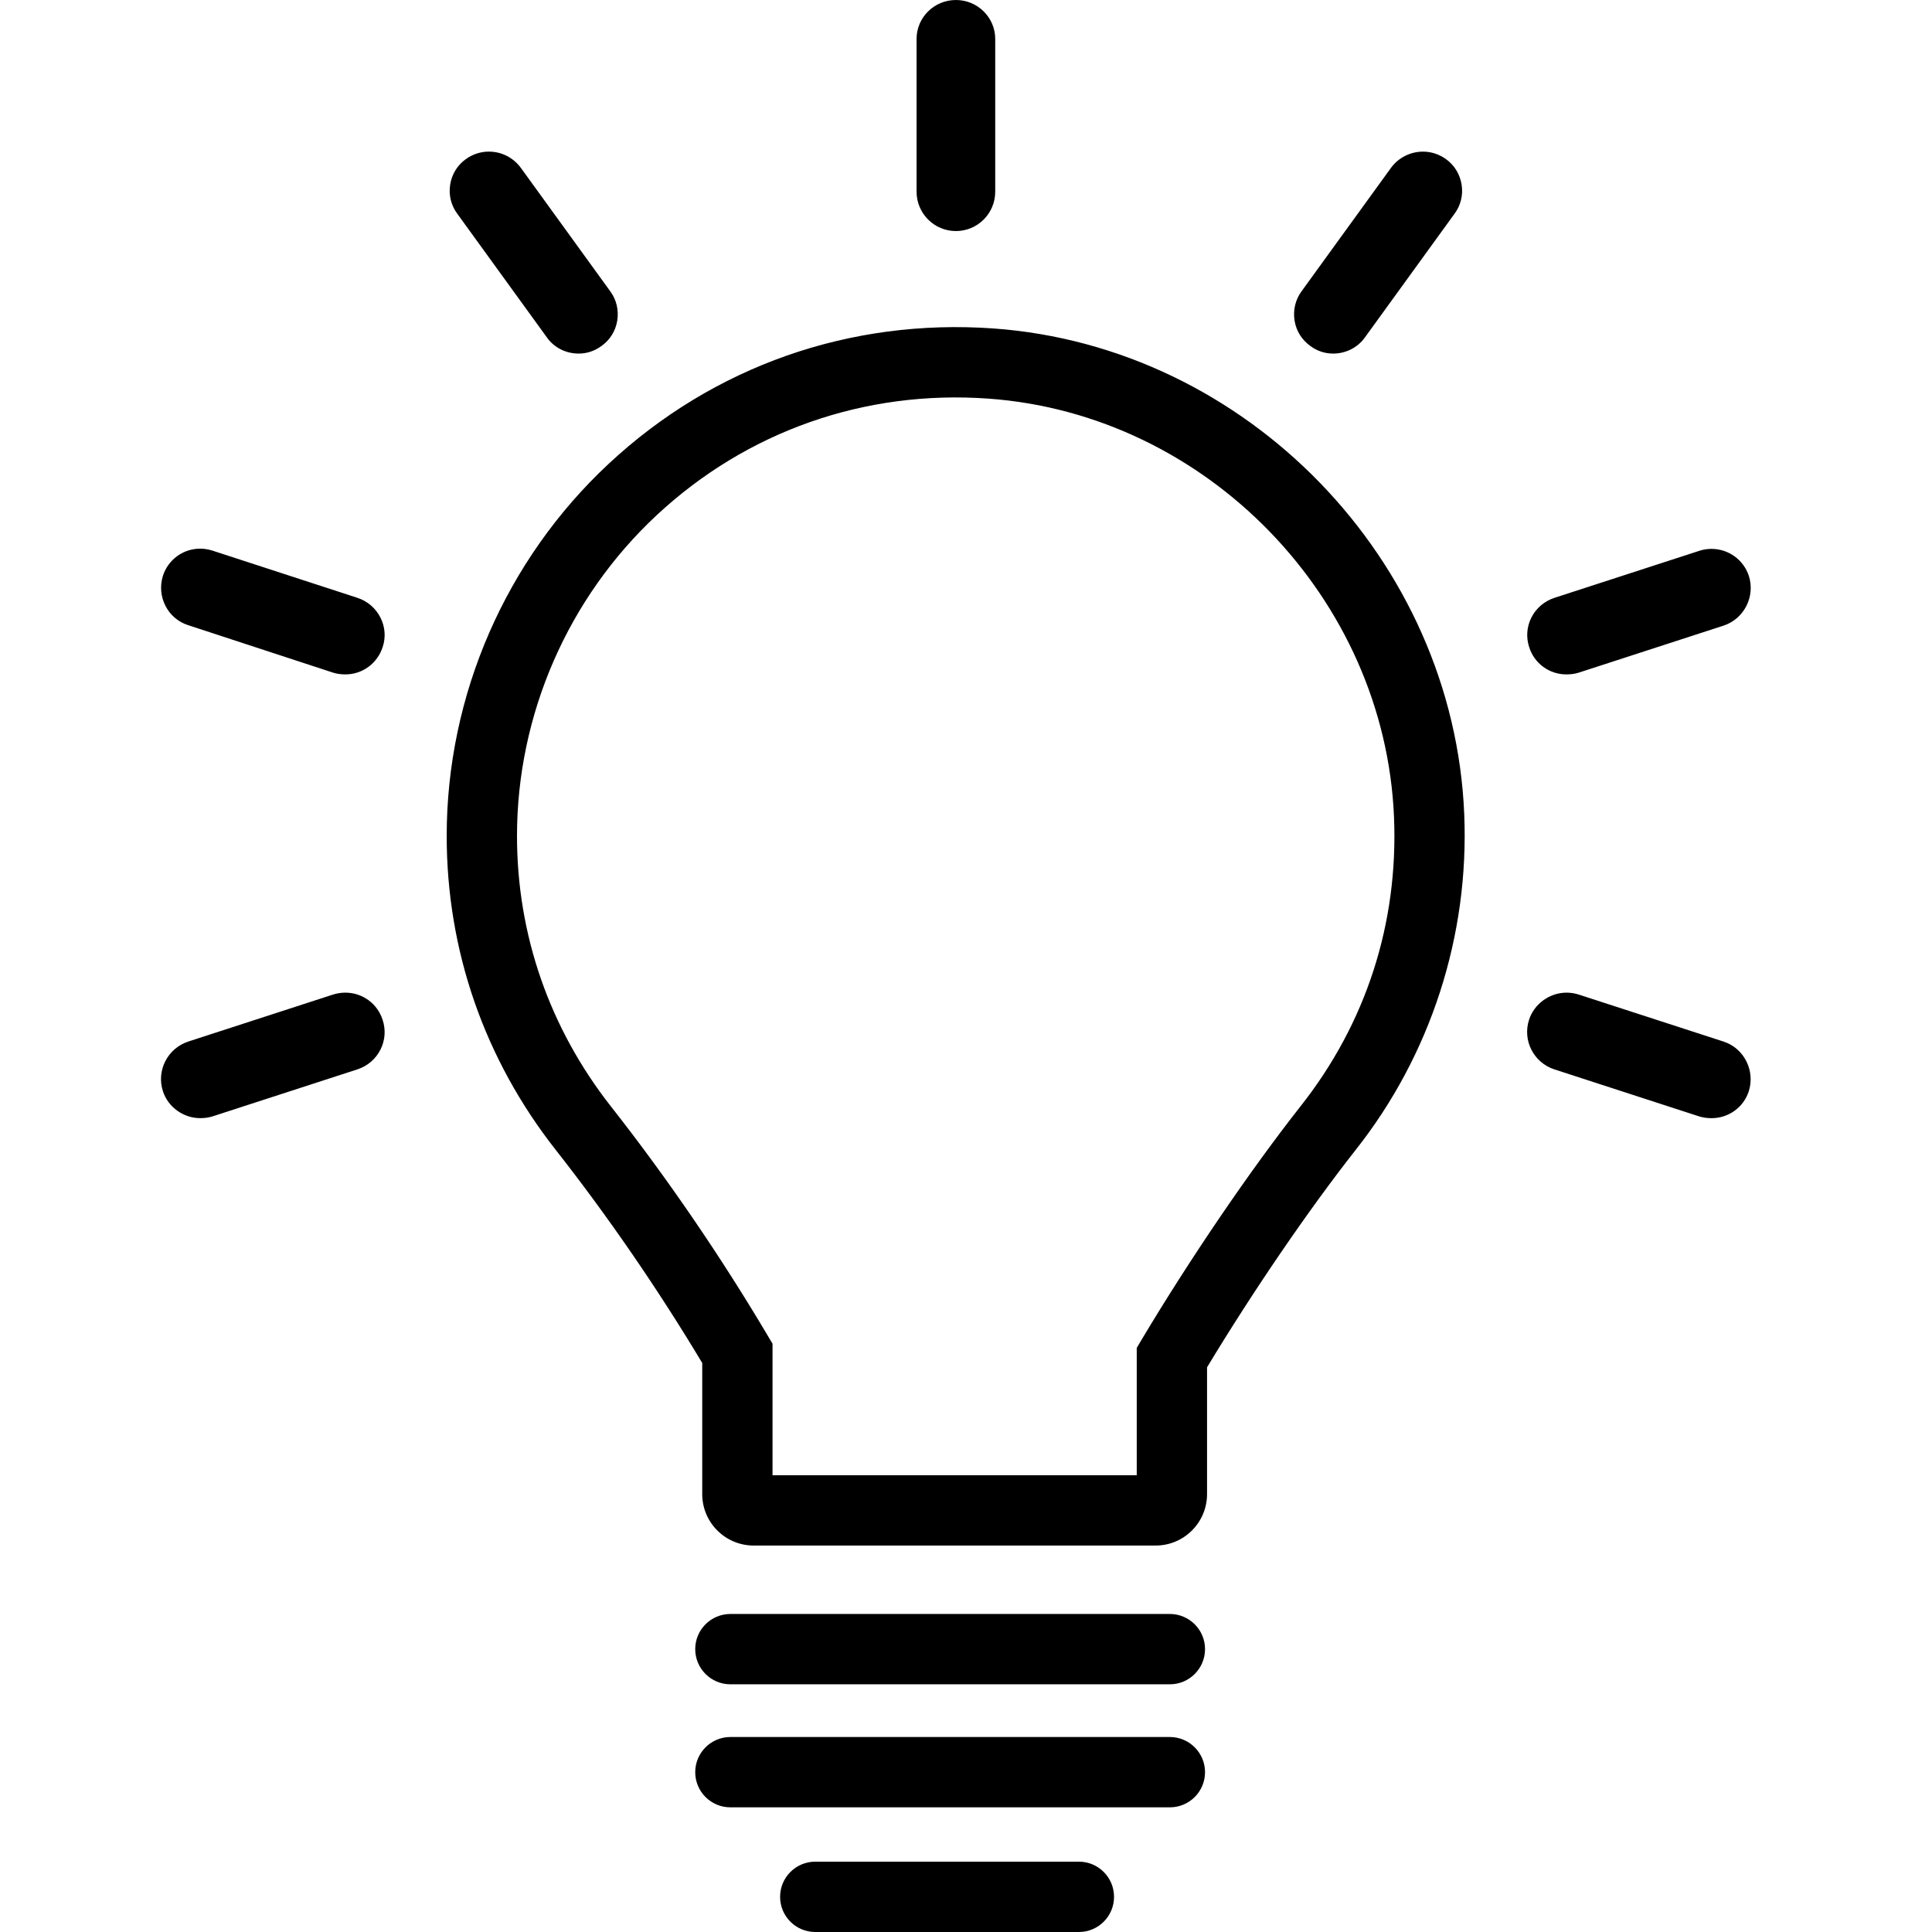 <svg width="72" height="72" viewBox="0 0 72 72" fill="none" xmlns="http://www.w3.org/2000/svg">
<path d="M37.016 12.24C31.673 11.862 26.587 13.648 22.69 17.278C18.849 20.854 16.647 25.911 16.647 31.152C16.647 35.421 18.051 39.468 20.708 42.85C22.647 45.317 24.531 48.058 26.17 50.795V55.682C26.17 56.738 27.029 57.598 28.087 57.598H43.068C44.124 57.598 44.983 56.738 44.983 55.682V50.956C46.712 48.093 48.767 45.086 50.522 42.854C53.317 39.317 54.755 34.875 54.568 30.348C54.178 20.868 46.468 12.916 37.016 12.24ZM48.464 41.232C46.579 43.629 44.368 46.877 42.548 49.92L42.363 50.232V54.978H28.79V50.077L28.607 49.769C26.868 46.833 24.849 43.881 22.768 41.234C20.477 38.316 19.267 34.831 19.267 31.154C19.267 26.638 21.166 22.279 24.475 19.197C27.836 16.069 32.224 14.526 36.829 14.855C44.971 15.437 51.614 22.29 51.951 30.457C52.114 34.414 50.909 38.139 48.464 41.232ZM12.869 36.993C12.719 36.993 12.565 37.017 12.424 37.06L7.015 38.816C6.242 39.07 5.82 39.903 6.073 40.671C6.264 41.258 6.835 41.67 7.461 41.67C7.628 41.67 7.777 41.649 7.91 41.608L13.32 39.852C13.698 39.728 14.005 39.465 14.182 39.11C14.354 38.766 14.381 38.373 14.259 38.006C14.065 37.4 13.508 36.993 12.869 36.993ZM13.322 22.28L7.924 20.522C7.771 20.472 7.614 20.447 7.459 20.447C6.828 20.447 6.273 20.85 6.073 21.453C5.828 22.228 6.249 23.056 7.011 23.298L12.411 25.067C12.552 25.111 12.703 25.133 12.872 25.133C13.509 25.133 14.068 24.72 14.262 24.11C14.382 23.751 14.353 23.365 14.181 23.021C14.003 22.667 13.698 22.404 13.322 22.28ZM20.388 12.584C20.652 12.956 21.092 13.177 21.566 13.177C21.875 13.177 22.165 13.079 22.422 12.889C22.734 12.667 22.94 12.332 23.003 11.951C23.065 11.563 22.976 11.175 22.746 10.861L19.41 6.255C19.126 5.871 18.691 5.65 18.217 5.65C17.907 5.65 17.61 5.749 17.356 5.933C17.042 6.16 16.835 6.499 16.776 6.887C16.716 7.271 16.811 7.655 17.041 7.965L20.388 12.584ZM35.624 8.611C36.432 8.611 37.089 7.954 37.089 7.145V1.449C37.089 0.651 36.431 0 35.624 0C34.815 0 34.158 0.65 34.158 1.449V7.145C34.158 7.954 34.815 8.611 35.624 8.611ZM48.84 12.899C49.086 13.081 49.377 13.177 49.682 13.177C50.154 13.177 50.597 12.953 50.864 12.578L54.211 7.958C54.438 7.65 54.53 7.27 54.471 6.887C54.411 6.499 54.205 6.159 53.89 5.932C53.636 5.748 53.34 5.651 53.031 5.651C52.563 5.651 52.121 5.873 51.844 6.247L48.501 10.861C48.273 11.175 48.183 11.562 48.245 11.95C48.308 12.338 48.515 12.667 48.84 12.899ZM64.237 38.818L58.83 37.063C58.684 37.017 58.533 36.993 58.382 36.993C57.75 36.993 57.175 37.41 56.984 38.003C56.732 38.768 57.152 39.597 57.922 39.851L63.325 41.606C63.467 41.649 63.617 41.671 63.785 41.671C64.416 41.671 64.971 41.273 65.17 40.677C65.418 39.903 64.999 39.069 64.237 38.818ZM58.374 25.133C58.542 25.133 58.692 25.112 58.824 25.071L64.233 23.315C64.996 23.064 65.419 22.235 65.176 21.465C64.977 20.86 64.416 20.455 63.781 20.455C63.629 20.455 63.481 20.479 63.338 20.524L57.929 22.28C57.551 22.404 57.244 22.667 57.067 23.021C56.895 23.365 56.868 23.758 56.99 24.123C57.181 24.727 57.738 25.133 58.374 25.133ZM43.596 60.148H27.22C26.497 60.148 25.909 60.734 25.909 61.458C25.909 62.181 26.495 62.769 27.22 62.769H43.597C44.321 62.769 44.908 62.182 44.908 61.458C44.908 60.734 44.319 60.148 43.596 60.148ZM43.596 64.733H27.22C26.497 64.733 25.909 65.32 25.909 66.044C25.909 66.768 26.495 67.354 27.22 67.354H43.597C44.321 67.354 44.908 66.768 44.908 66.044C44.908 65.32 44.319 64.733 43.596 64.733ZM40.208 69.379H30.382C29.659 69.379 29.072 69.966 29.072 70.69C29.072 71.414 29.658 72 30.381 72H40.207C40.93 72 41.517 71.414 41.517 70.69C41.517 69.966 40.931 69.379 40.208 69.379Z" fill="currentColor"/>
</svg>
